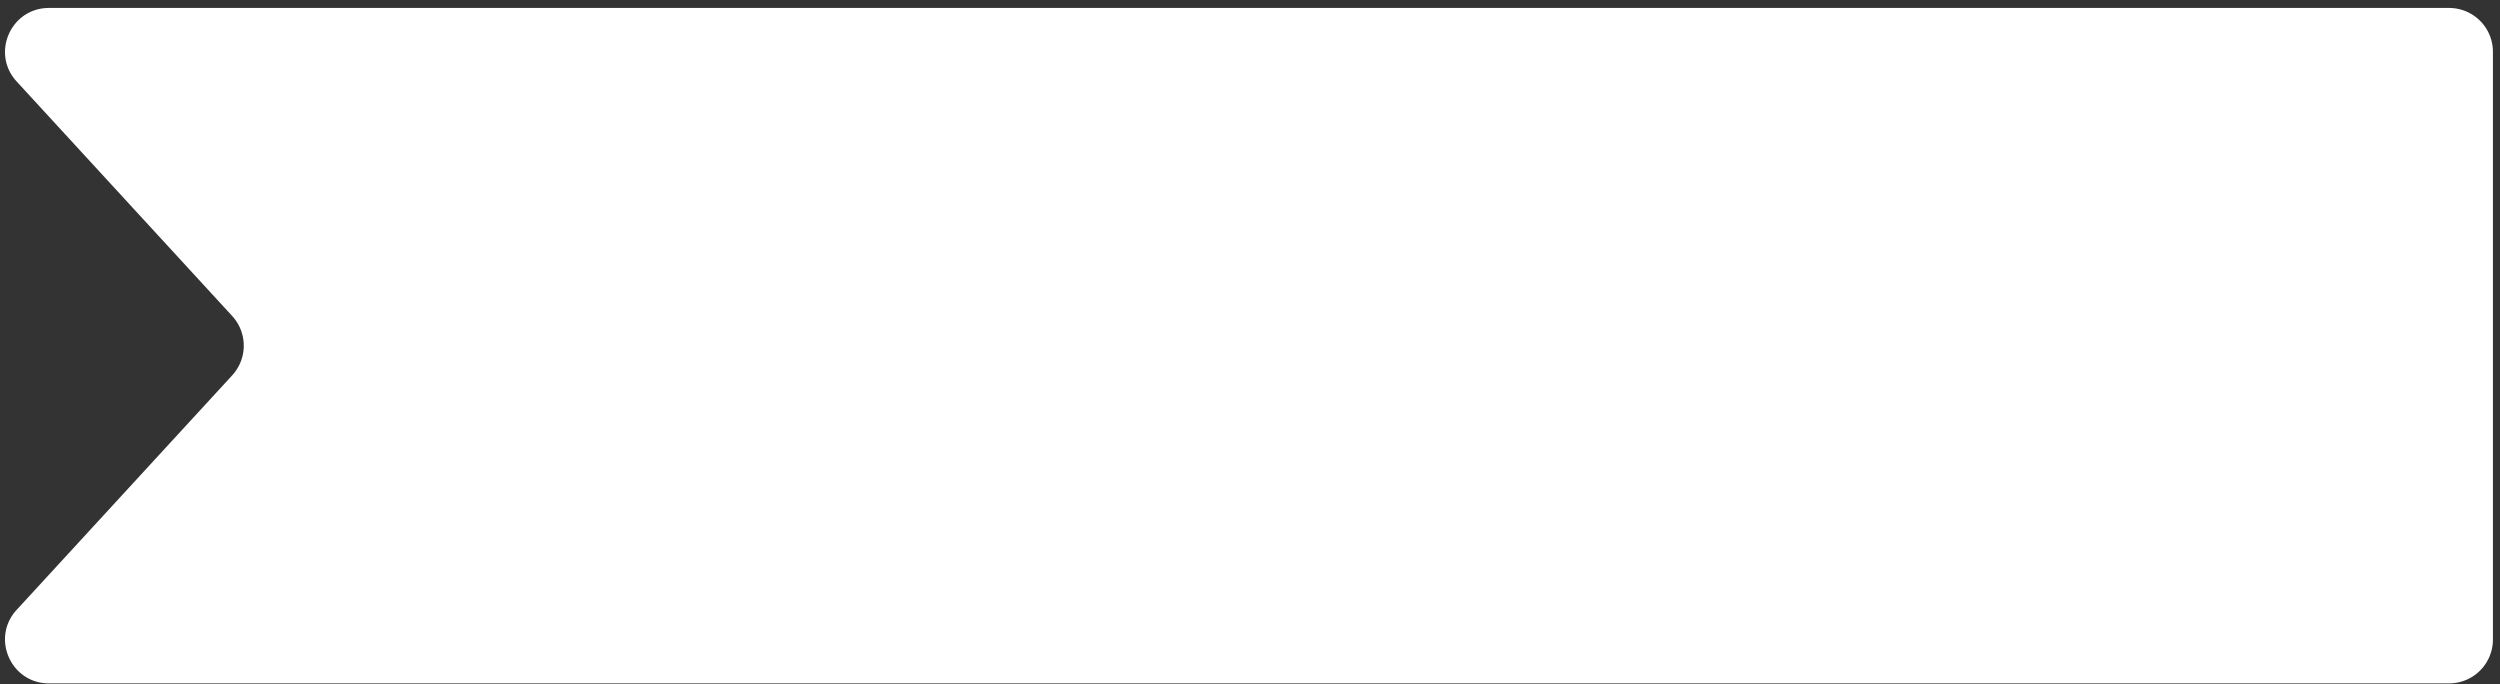 <?xml version="1.0" encoding="UTF-8"?> <svg xmlns="http://www.w3.org/2000/svg" width="285" height="78" fill="none"><rect width="100%" height="100%" fill="#333333" stroke="none"/> <path d="M284.193 5.907a5 5 0 0 0-5-5H5.58c-4.353 0-6.627 5.179-3.68 8.384L26.47 36.024a5 5 0 0 1 0 6.767L1.899 69.524c-2.946 3.205-.672 8.383 3.681 8.383h273.613a5 5 0 0 0 5-5v-67Z" fill="#fff"></path> </svg> 